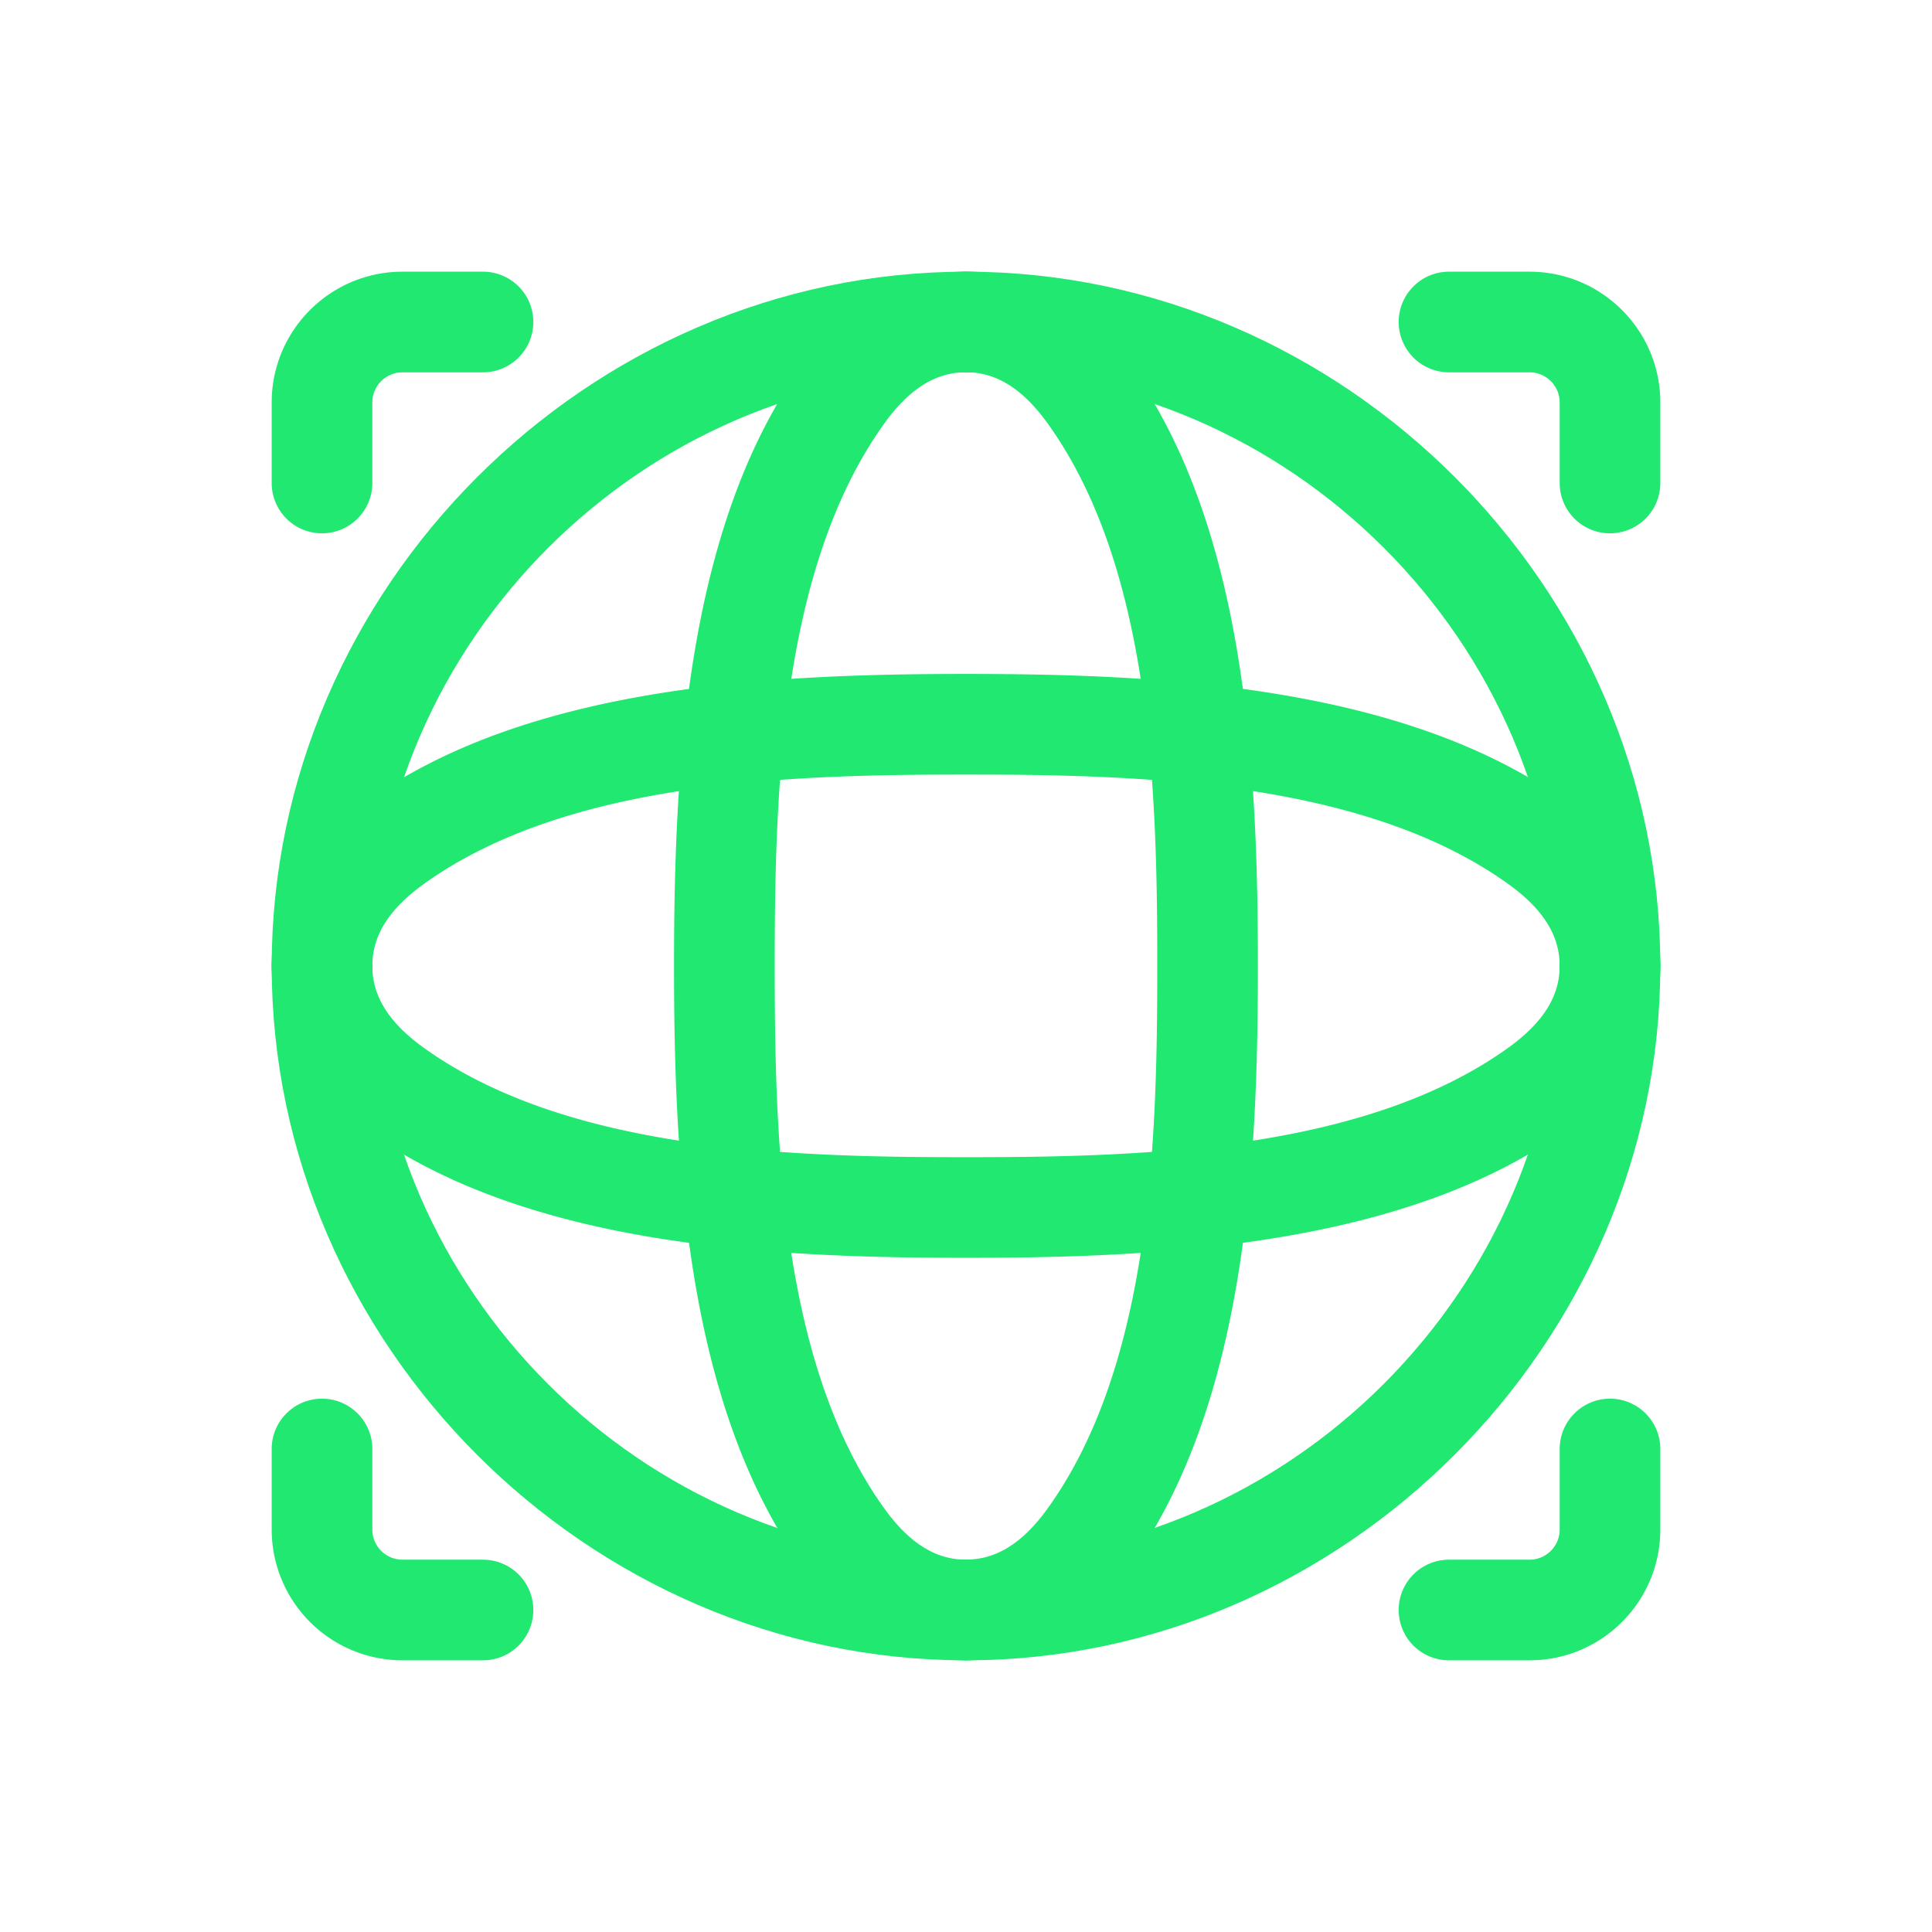 <svg xmlns="http://www.w3.org/2000/svg" version="1.1" xmlns:xlink="http://www.w3.org/1999/xlink" width="512" height="512" x="0" y="0" viewBox="0 0 24 24" style="enable-background:new 0 0 512 512" xml:space="preserve" class=""><g><g fill-rule="evenodd" clip-rule="evenodd"><path fill="#20e870" d="M12.625 3.999c0 .345-.28.625-.625.625-.357 0-.69.184-1.016.638C9.686 7.07 9.624 9.883 9.624 12c0 2.115.062 4.93 1.36 6.737.326.454.659.638 1.016.638a.625.625 0 1 1 0 1.25c-.892 0-1.56-.503-2.03-1.159C8.51 17.433 8.373 14.392 8.373 12s.135-5.434 1.595-7.466c.471-.656 1.139-1.159 2.031-1.159.345 0 .625.28.625.625z" opacity="1" data-original="#ffe6a6"></path><path fill="#20e870" d="M5.263 10.983c-.454.326-.638.659-.638 1.016a.625.625 0 1 1-1.25 0c0-.892.503-1.56 1.159-2.03C6.566 8.508 9.607 8.372 12 8.372s5.434.135 7.466 1.595c.656.471 1.159 1.139 1.159 2.031a.625.625 0 1 1-1.25 0c0-.357-.184-.69-.638-1.016-1.807-1.298-4.621-1.36-6.737-1.36s-4.93.062-6.737 1.36z" opacity="1" data-original="#ffe6a6"></path><g fill="#ffc52f"><path d="M12 4.625c-4.014 0-7.375 3.361-7.375 7.375s3.36 7.375 7.375 7.375c4.021 0 7.375-3.38 7.375-7.375 0-4.014-3.361-7.375-7.375-7.375zm0-1.25c4.694 0 8.625 3.93 8.625 8.625 0 4.673-3.922 8.625-8.625 8.625-4.694 0-8.625-3.93-8.625-8.625 0-4.694 3.93-8.625 8.625-8.625z" fill="#20e870" opacity="1" data-original="#ffc52f" class=""></path><path d="M4 11.374c.345 0 .625.28.625.625 0 .357.184.69.638 1.016 1.807 1.298 4.621 1.36 6.737 1.36s4.93-.062 6.737-1.36c.454-.327.638-.659.638-1.016a.625.625 0 1 1 1.25 0c0 .892-.503 1.56-1.159 2.03-2.032 1.46-5.073 1.596-7.466 1.596s-5.434-.135-7.466-1.595c-.656-.471-1.159-1.139-1.159-2.031 0-.345.28-.625.625-.625z" fill="#20e870" opacity="1" data-original="#ffc52f" class=""></path><path d="M13.016 5.262c-.326-.454-.659-.638-1.016-.638a.625.625 0 1 1 0-1.25c.892 0 1.56.503 2.03 1.159 1.46 2.032 1.596 5.073 1.596 7.466s-.135 5.434-1.595 7.466c-.471.656-1.139 1.159-2.031 1.159a.625.625 0 0 1 0-1.25c.357 0 .69-.184 1.016-.638 1.298-1.807 1.36-4.622 1.36-6.737 0-2.116-.062-4.93-1.36-6.737z" fill="#20e870" opacity="1" data-original="#ffc52f" class=""></path></g><path fill="#20e870" d="M17.375 4c0-.345.28-.625.625-.625h1c.897 0 1.625.728 1.625 1.625v1a.625.625 0 1 1-1.25 0V5A.375.375 0 0 0 19 4.625h-1A.625.625 0 0 1 17.375 4zM4 17.375c.345 0 .625.28.625.625v1c0 .207.168.375.375.375h1a.625.625 0 1 1 0 1.25H5A1.625 1.625 0 0 1 3.375 19v-1c0-.345.28-.625.625-.625zm1-12.75A.375.375 0 0 0 4.625 5v1a.625.625 0 1 1-1.25 0V5c0-.897.728-1.625 1.625-1.625h1a.625.625 0 1 1 0 1.25zm15 12.75c.345 0 .625.28.625.625v1c0 .897-.728 1.625-1.625 1.625h-1a.625.625 0 1 1 0-1.25h1a.375.375 0 0 0 .375-.375v-1c0-.345.28-.625.625-.625z" opacity="1" data-original="#c96a12" class=""></path></g></g></svg>